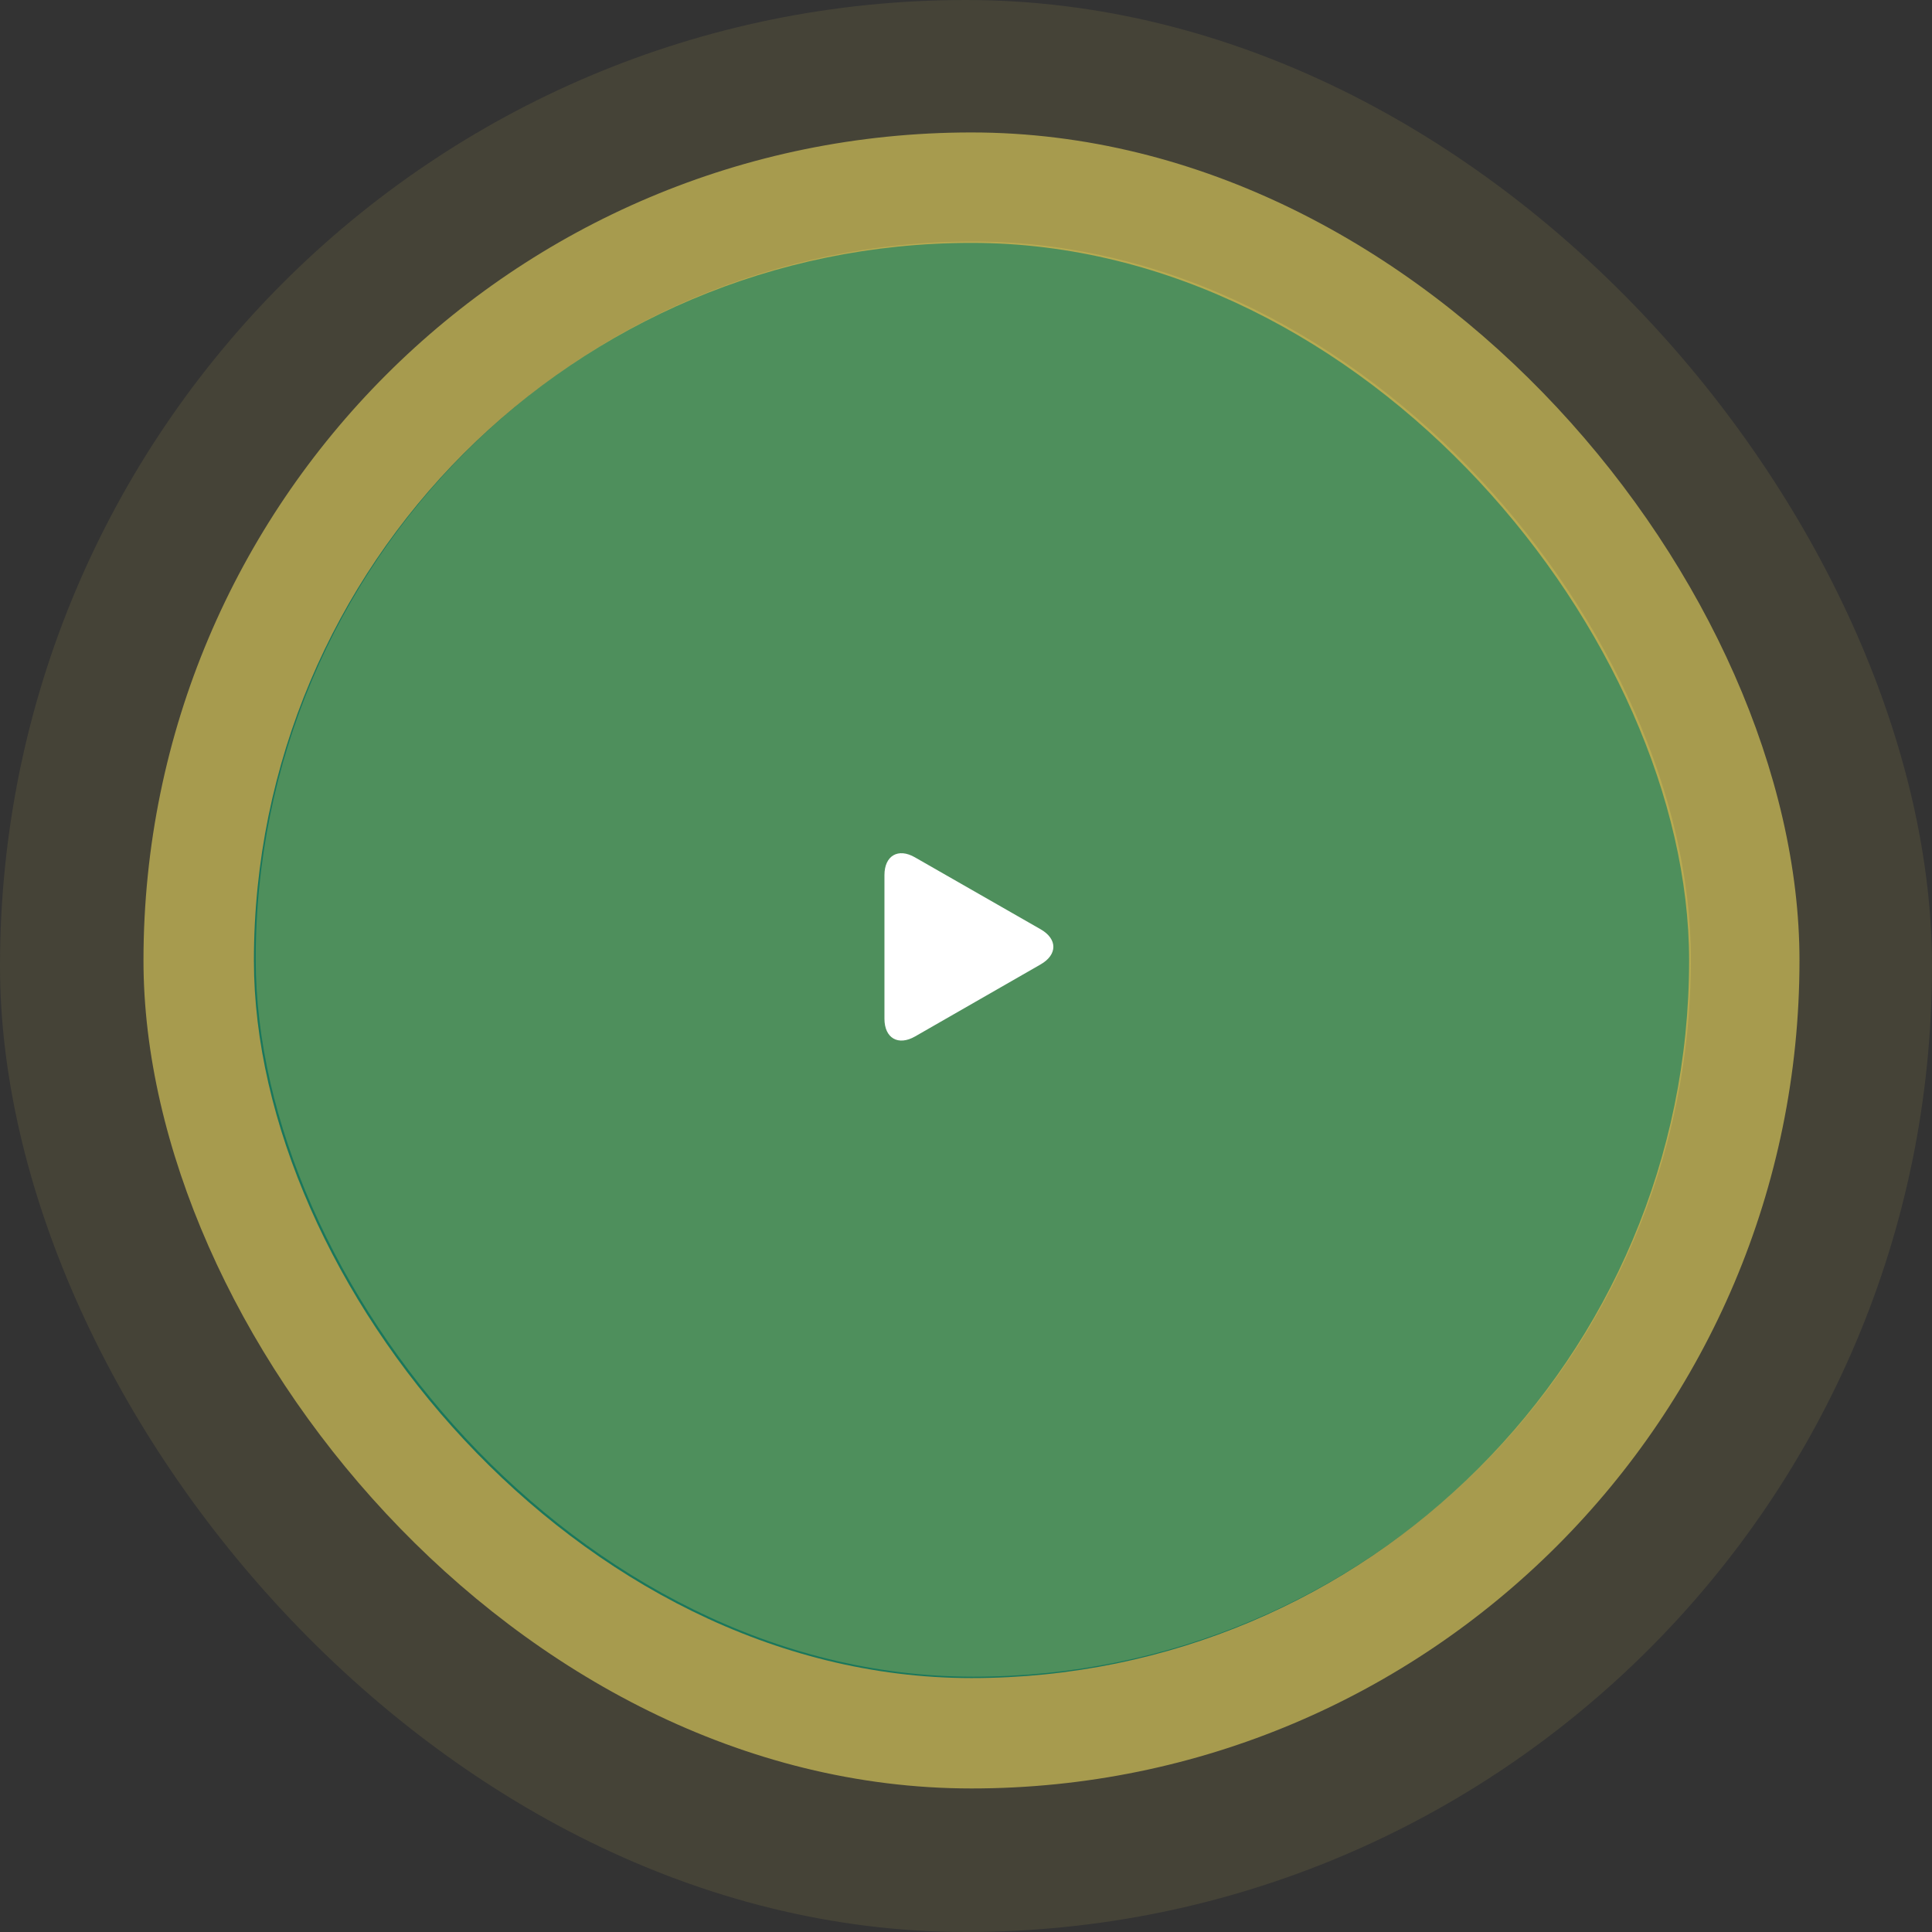 <?xml version="1.0" encoding="UTF-8"?> <svg xmlns="http://www.w3.org/2000/svg" width="90" height="90" viewBox="0 0 90 90" fill="none"><rect x="0" y="0" width="90" height="90" fill="#333333" stroke="none"/><rect width="90" height="90" rx="45" fill="#EDD95E" fill-opacity="0.1"></rect><rect x="6.684" y="6.17" width="77.143" height="77.143" rx="38.571" fill="#EDD95E" fill-opacity="0.584"></rect><rect x="11.828" y="11.315" width="66.857" height="66.857" rx="33.429" fill="#1A775C"></rect><rect x="11.912" y="11.25" width="66.857" height="66.857" rx="33.429" fill="#EDD95E" fill-opacity="0.25"></rect><path d="M42.623 39.939C41.84 39.486 41.201 39.859 41.201 40.765V47.456C41.201 48.361 41.84 48.734 42.629 48.281L48.478 44.925C49.267 44.472 49.267 43.742 48.478 43.29L42.623 39.939Z" fill="white"></path></svg> 